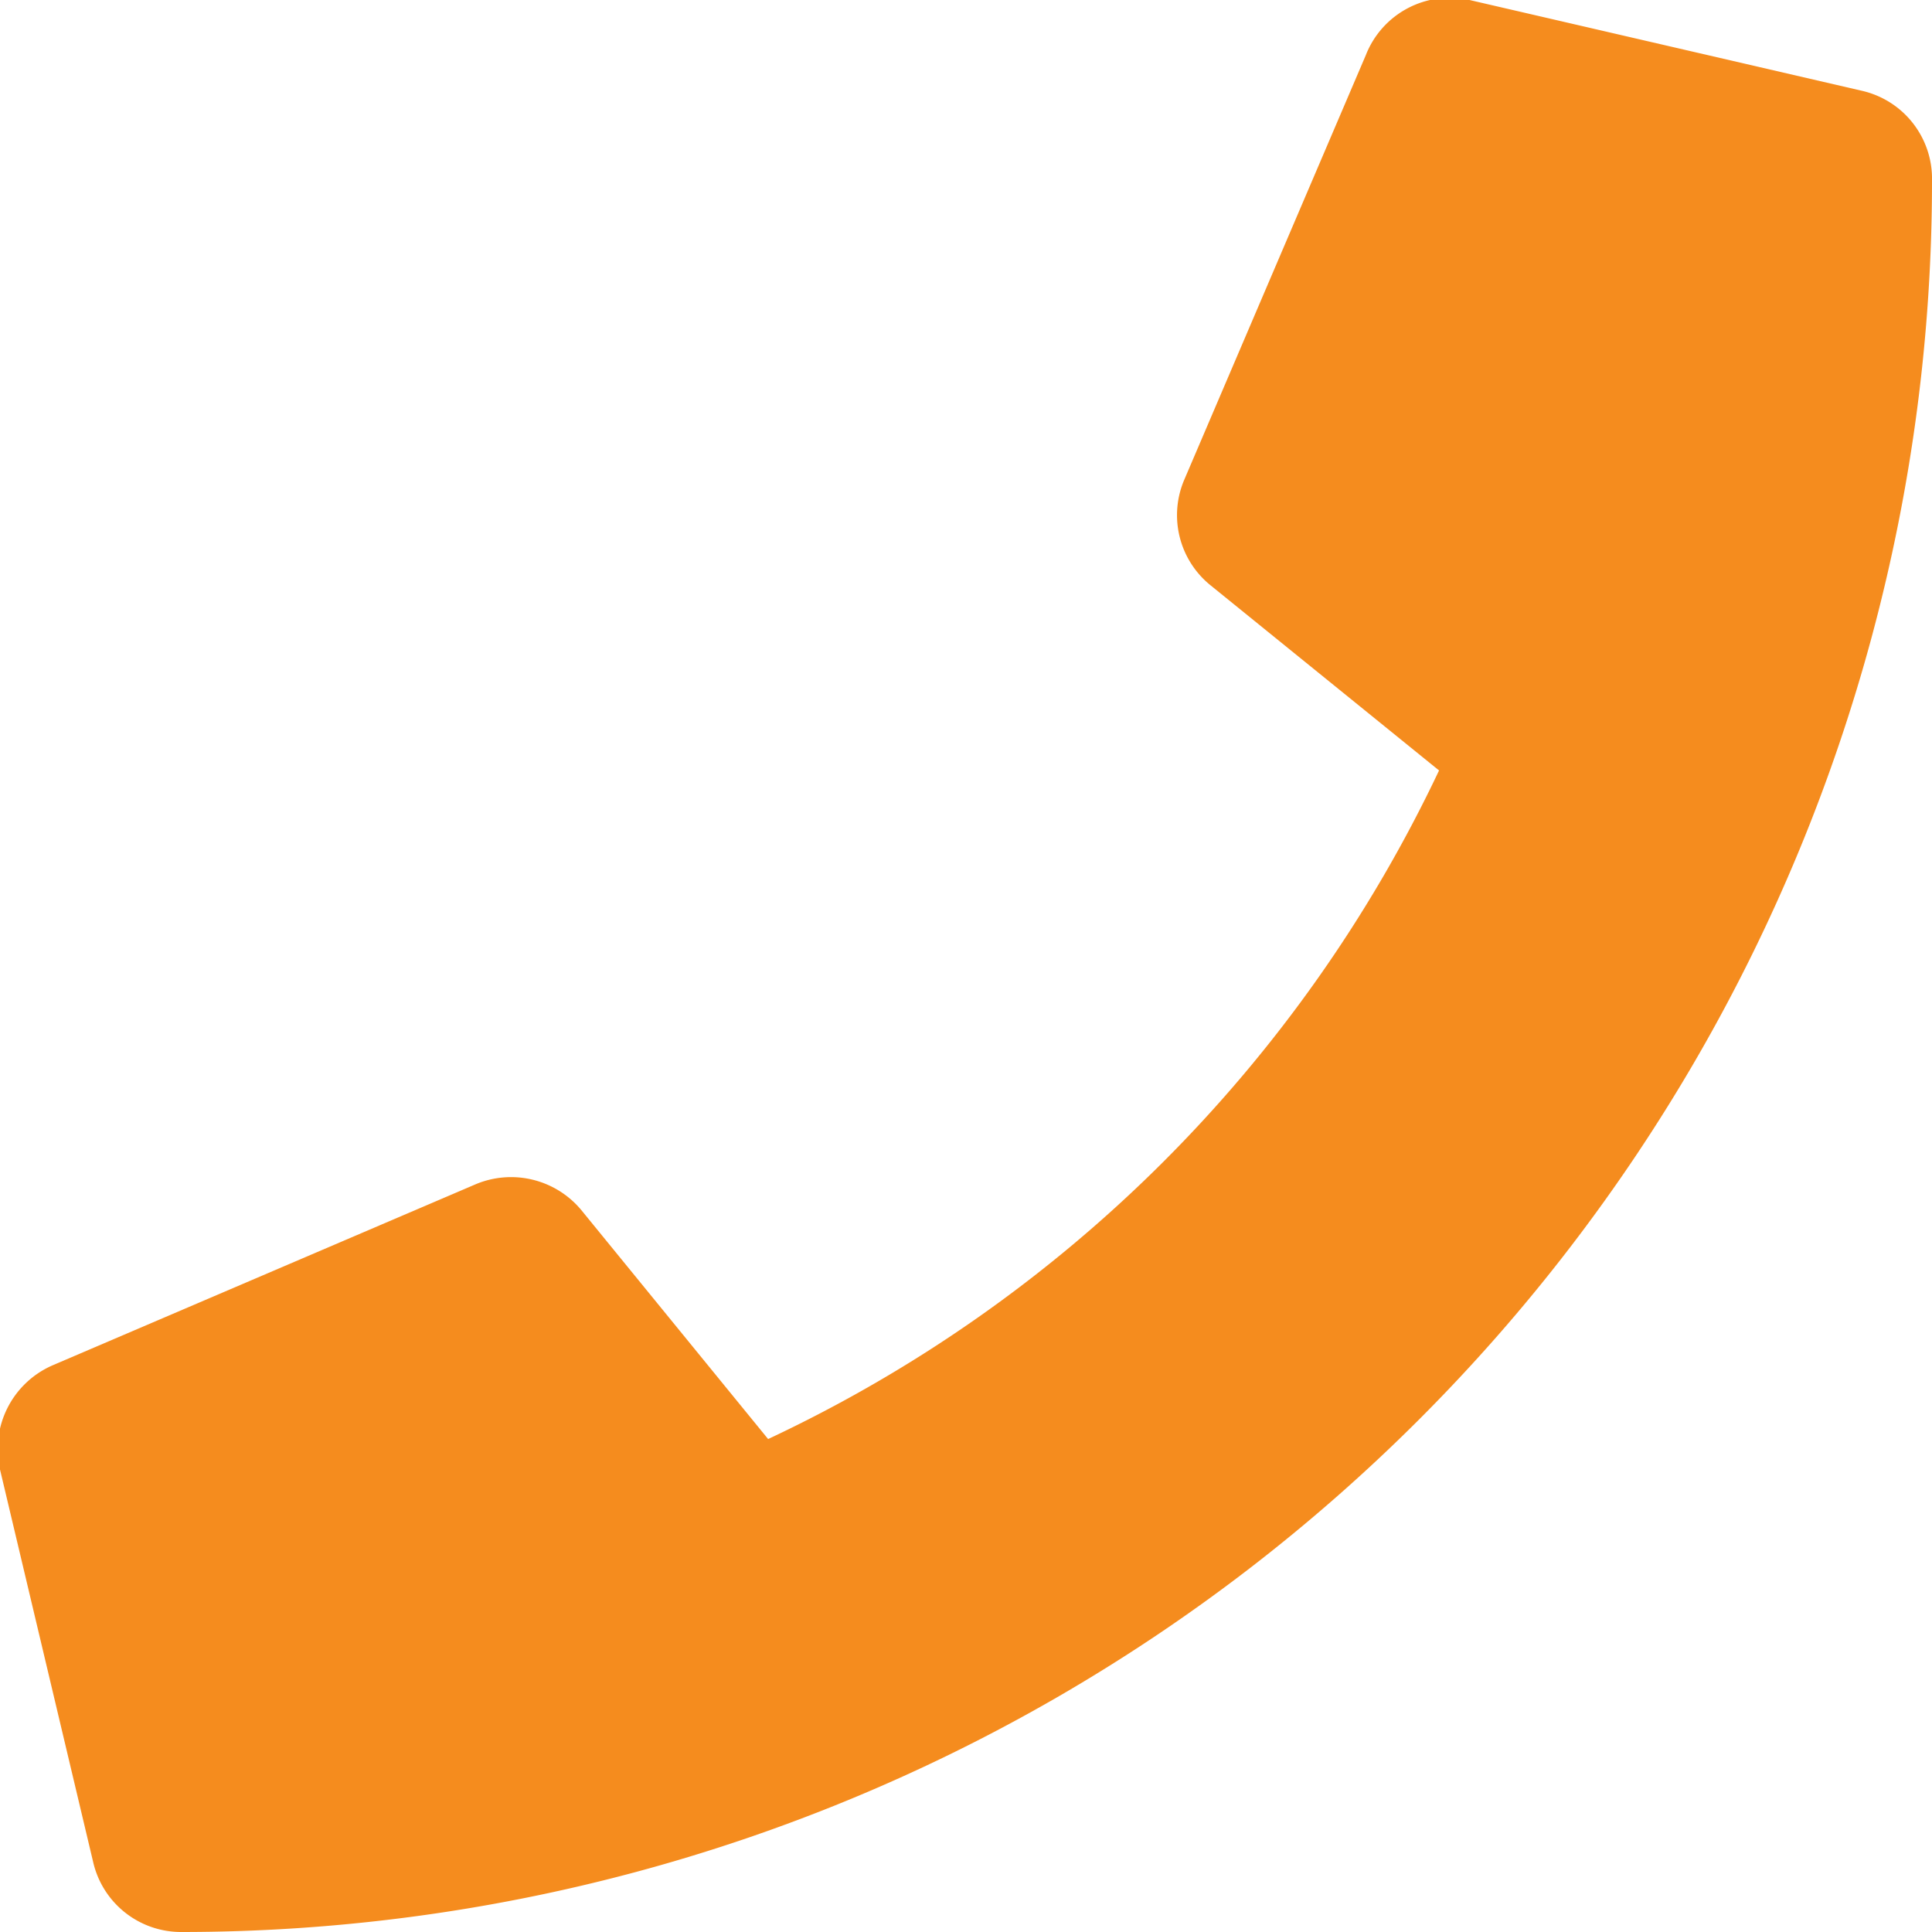<svg xmlns="http://www.w3.org/2000/svg" viewBox="0 0 33 33">
  <path d="M33,3.09A29.9,29.9,0,0,1,3.09,33a1.54,1.54,0,0,1-1.5-1.2L0,25.1a1.56,1.56,0,0,1,.9-1.78l7.22-3.09a1.56,1.56,0,0,1,1.81.44l3.19,3.91A23.9,23.9,0,0,0,24.58,13.16L20.68,10a1.54,1.54,0,0,1-.45-1.81L23.33.94A1.54,1.54,0,0,1,25.1,0l6.7,1.55A1.54,1.54,0,0,1,33,3.09Z" style="fill: #f58c1e"/>
</svg>
